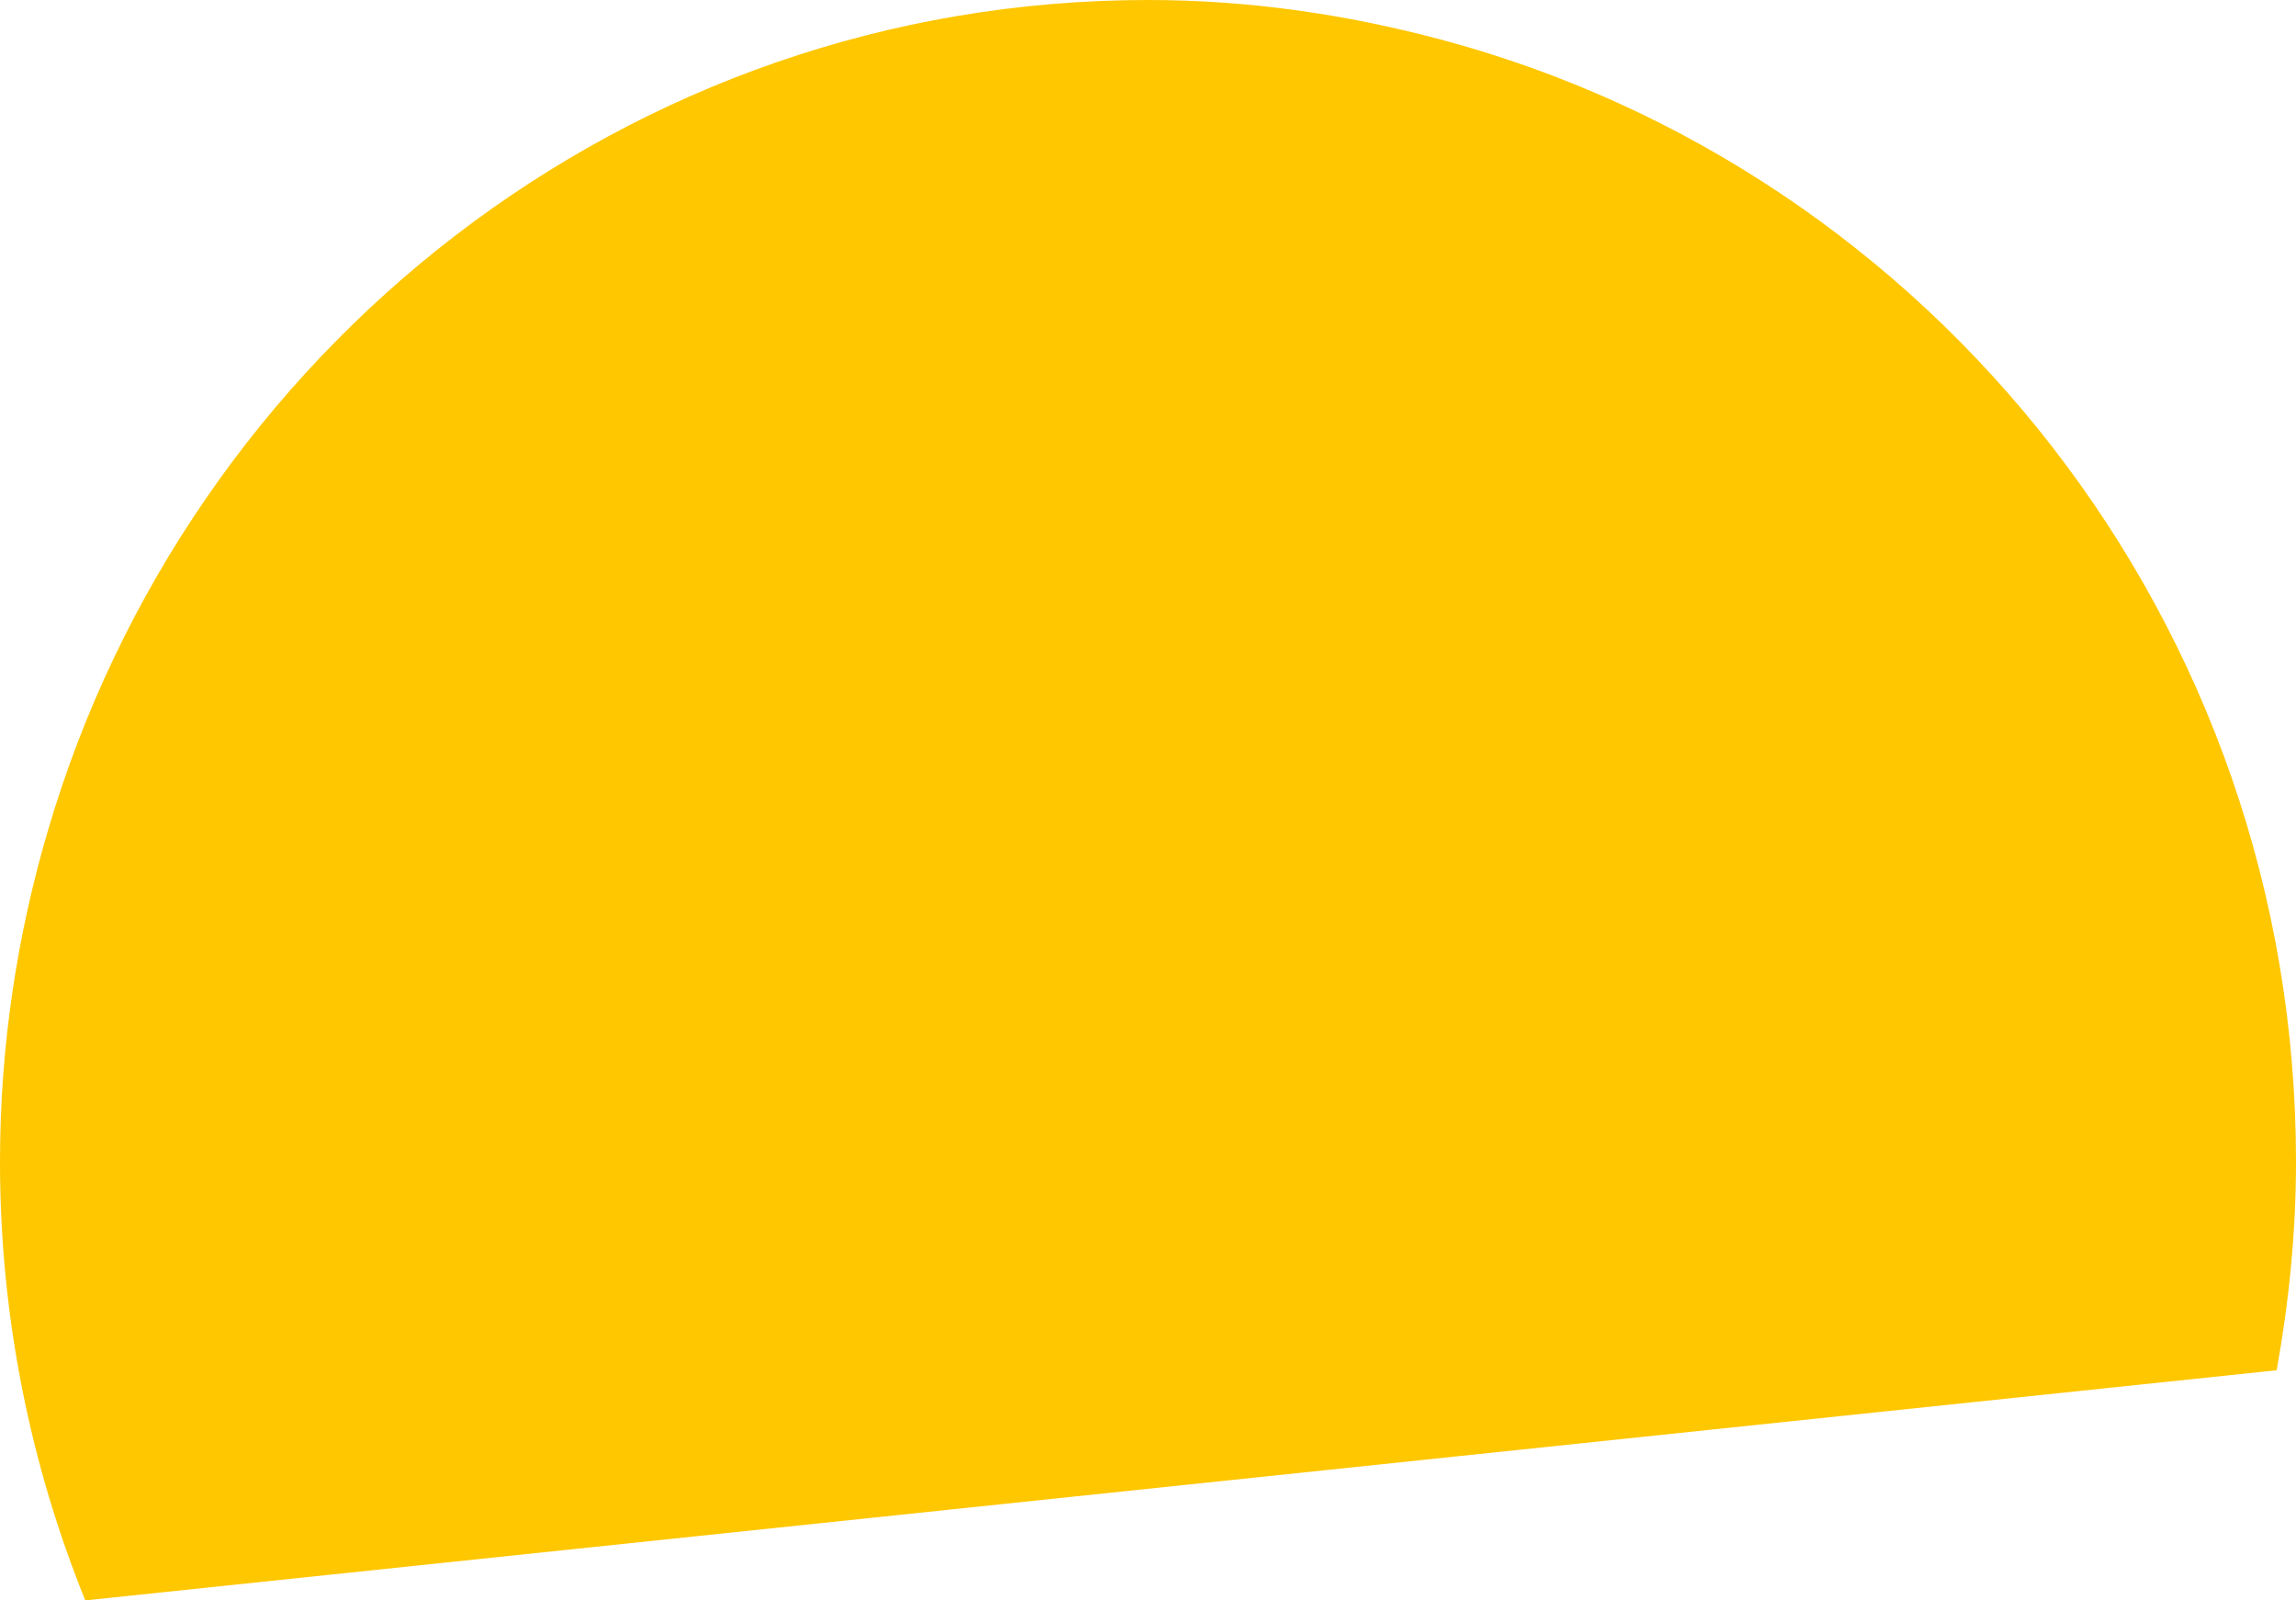 <svg width="165" height="115" viewBox="0 0 165 115" fill="none" xmlns="http://www.w3.org/2000/svg">
<g clip-path="url(#clip0_2006_6616)">
<path d="M165 83.473C165 44.719 138.864 12.229 103.482 2.825C96.776 1.041 89.759 0 82.508 0C45.098 0 13.551 25.2 3.431 59.725C1.216 67.267 0 75.22 0 83.489C0 94.645 2.199 105.28 6.128 115L163.612 98.463C164.485 93.603 165 88.601 165 83.489V83.473Z" fill="#FFC700"/>
</g>
<defs>
<clipPath id="clip0_2006_6616">
<rect width="165" height="115" fill="white"/>
</clipPath>
</defs>
</svg>
